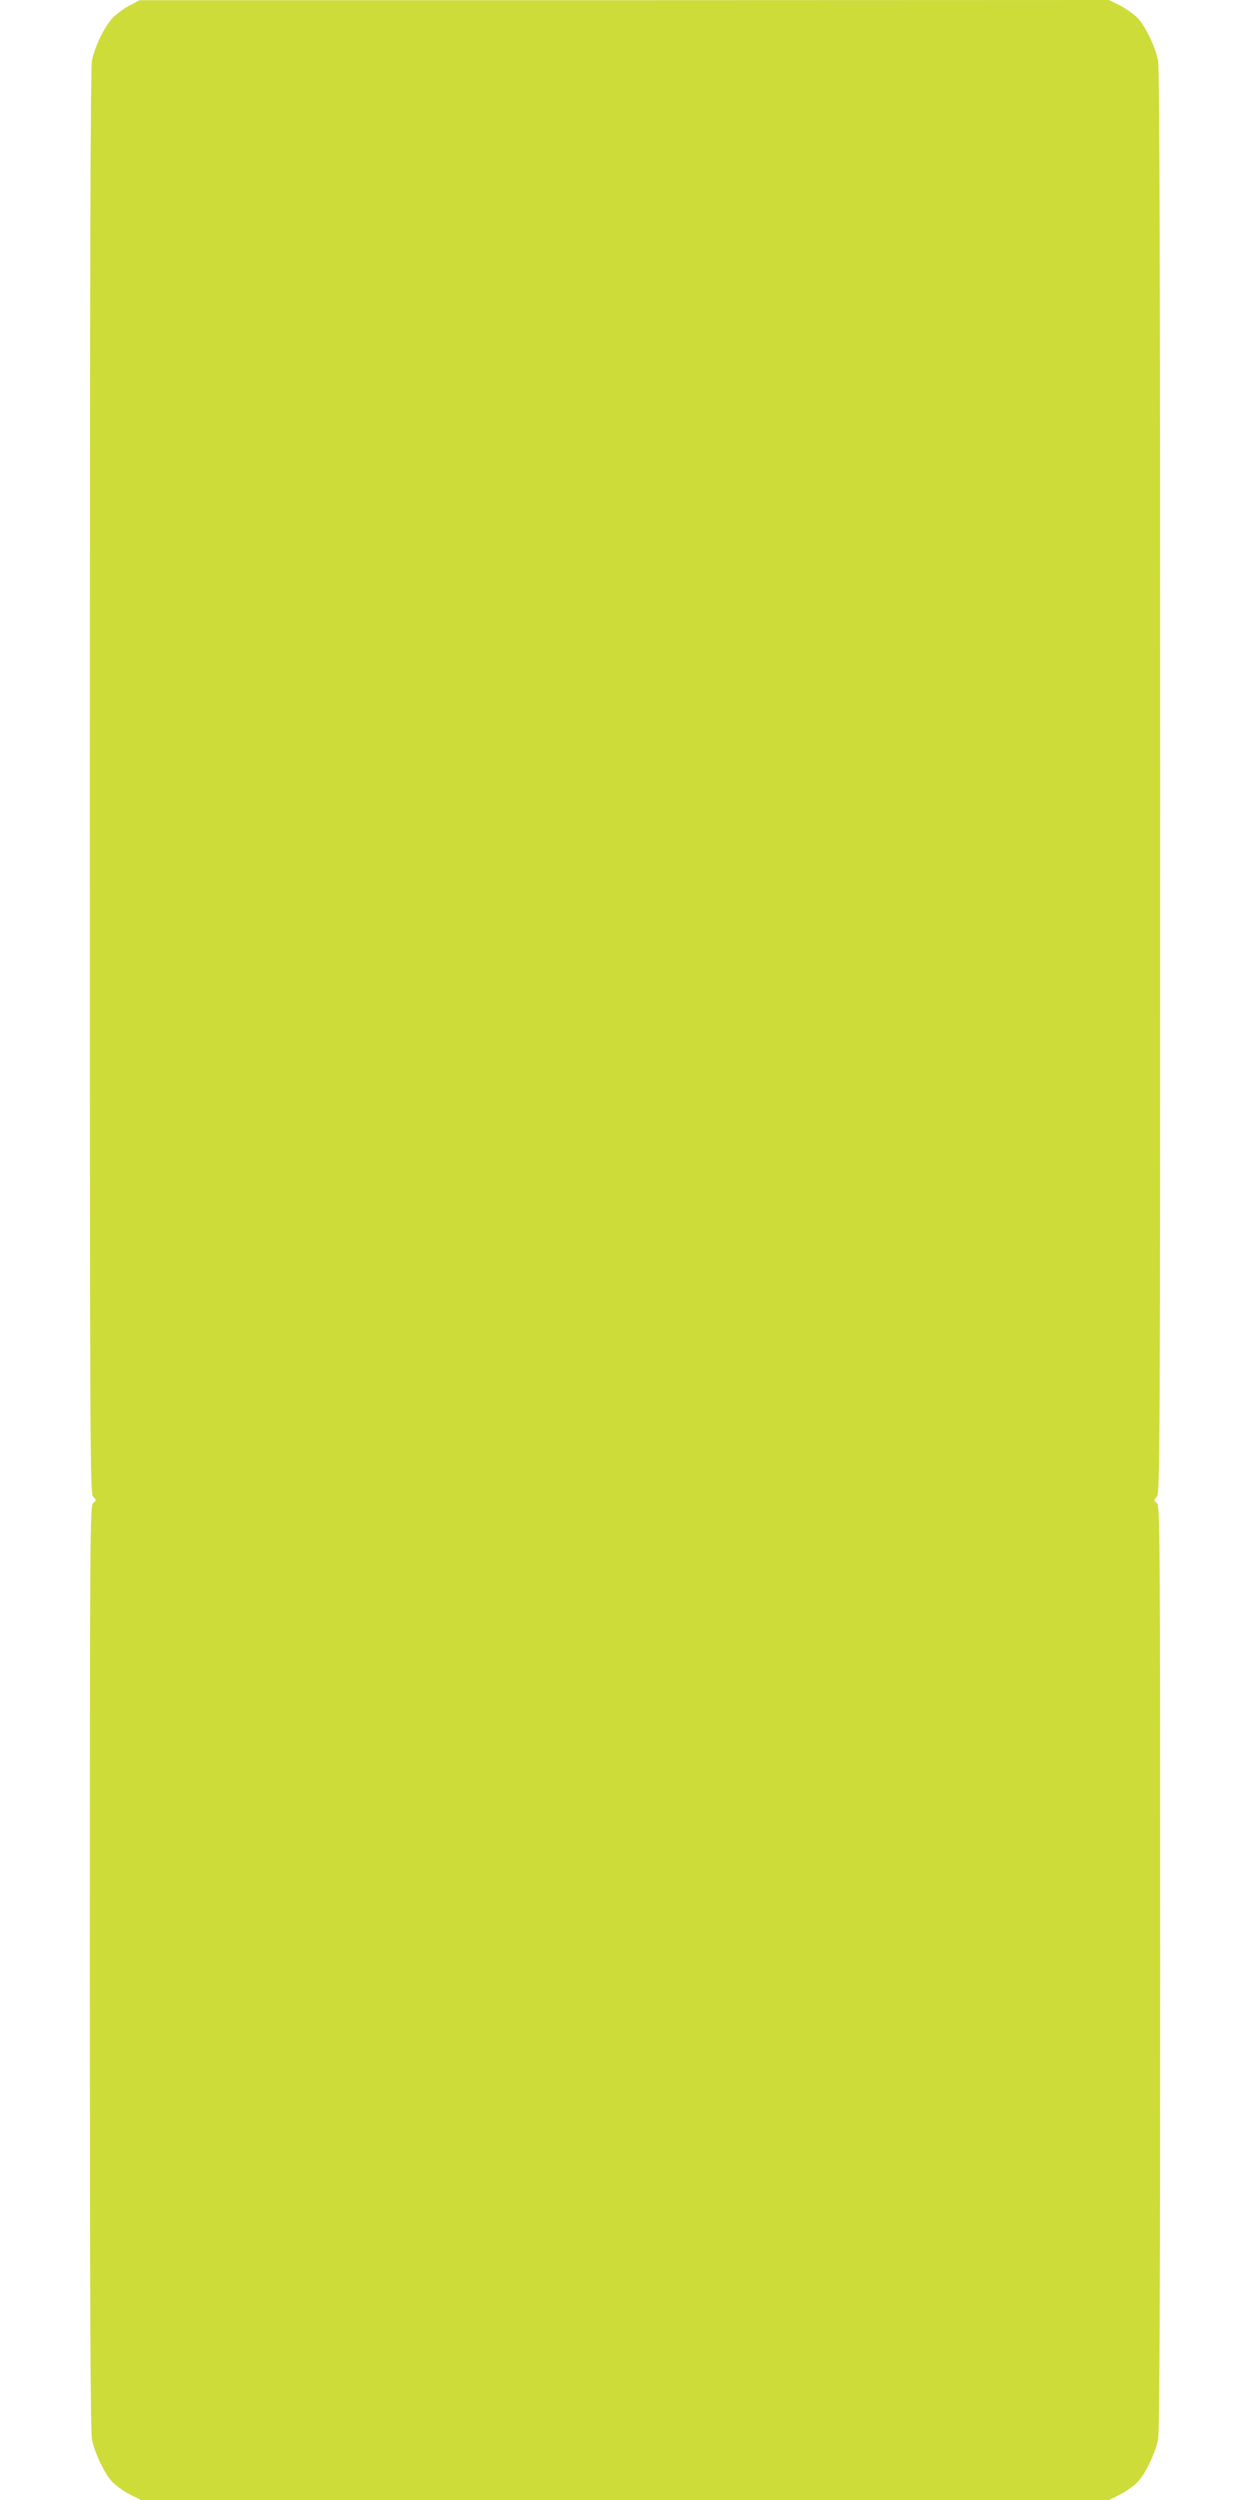<?xml version="1.0" standalone="no"?>
<!DOCTYPE svg PUBLIC "-//W3C//DTD SVG 20010904//EN"
 "http://www.w3.org/TR/2001/REC-SVG-20010904/DTD/svg10.dtd">
<svg version="1.0" xmlns="http://www.w3.org/2000/svg"
 width="640pt" height="1280pt" viewBox="0 0 640 1280"
 preserveAspectRatio="xMidYMid meet">
<g transform="translate(0,1280) scale(0.1,-0.1)"
fill="#cddc39" stroke="none">
<path d="M660 12770 c-30 -16 -70 -46 -88 -67 -41 -47 -86 -141 -101 -211 -8
-38 -11 -1075 -11 -3694 0 -3443 1 -3642 17 -3661 17 -18 17 -19 0 -32 -16
-12 -17 -143 -17 -2378 0 -1689 3 -2381 11 -2419 14 -66 59 -162 98 -209 17
-20 58 -50 91 -68 l62 -31 2478 0 2478 0 62 31 c33 18 74 48 91 68 39 47 84
143 98 209 8 38 11 730 11 2419 0 2235 -1 2366 -17 2378 -17 13 -17 14 0 32
16 19 17 218 17 3661 0 2619 -3 3656 -11 3694 -14 66 -59 162 -98 209 -17 20
-58 50 -91 68 l-62 31 -2481 -1 -2482 0 -55 -29z"/>
</g>
</svg>
